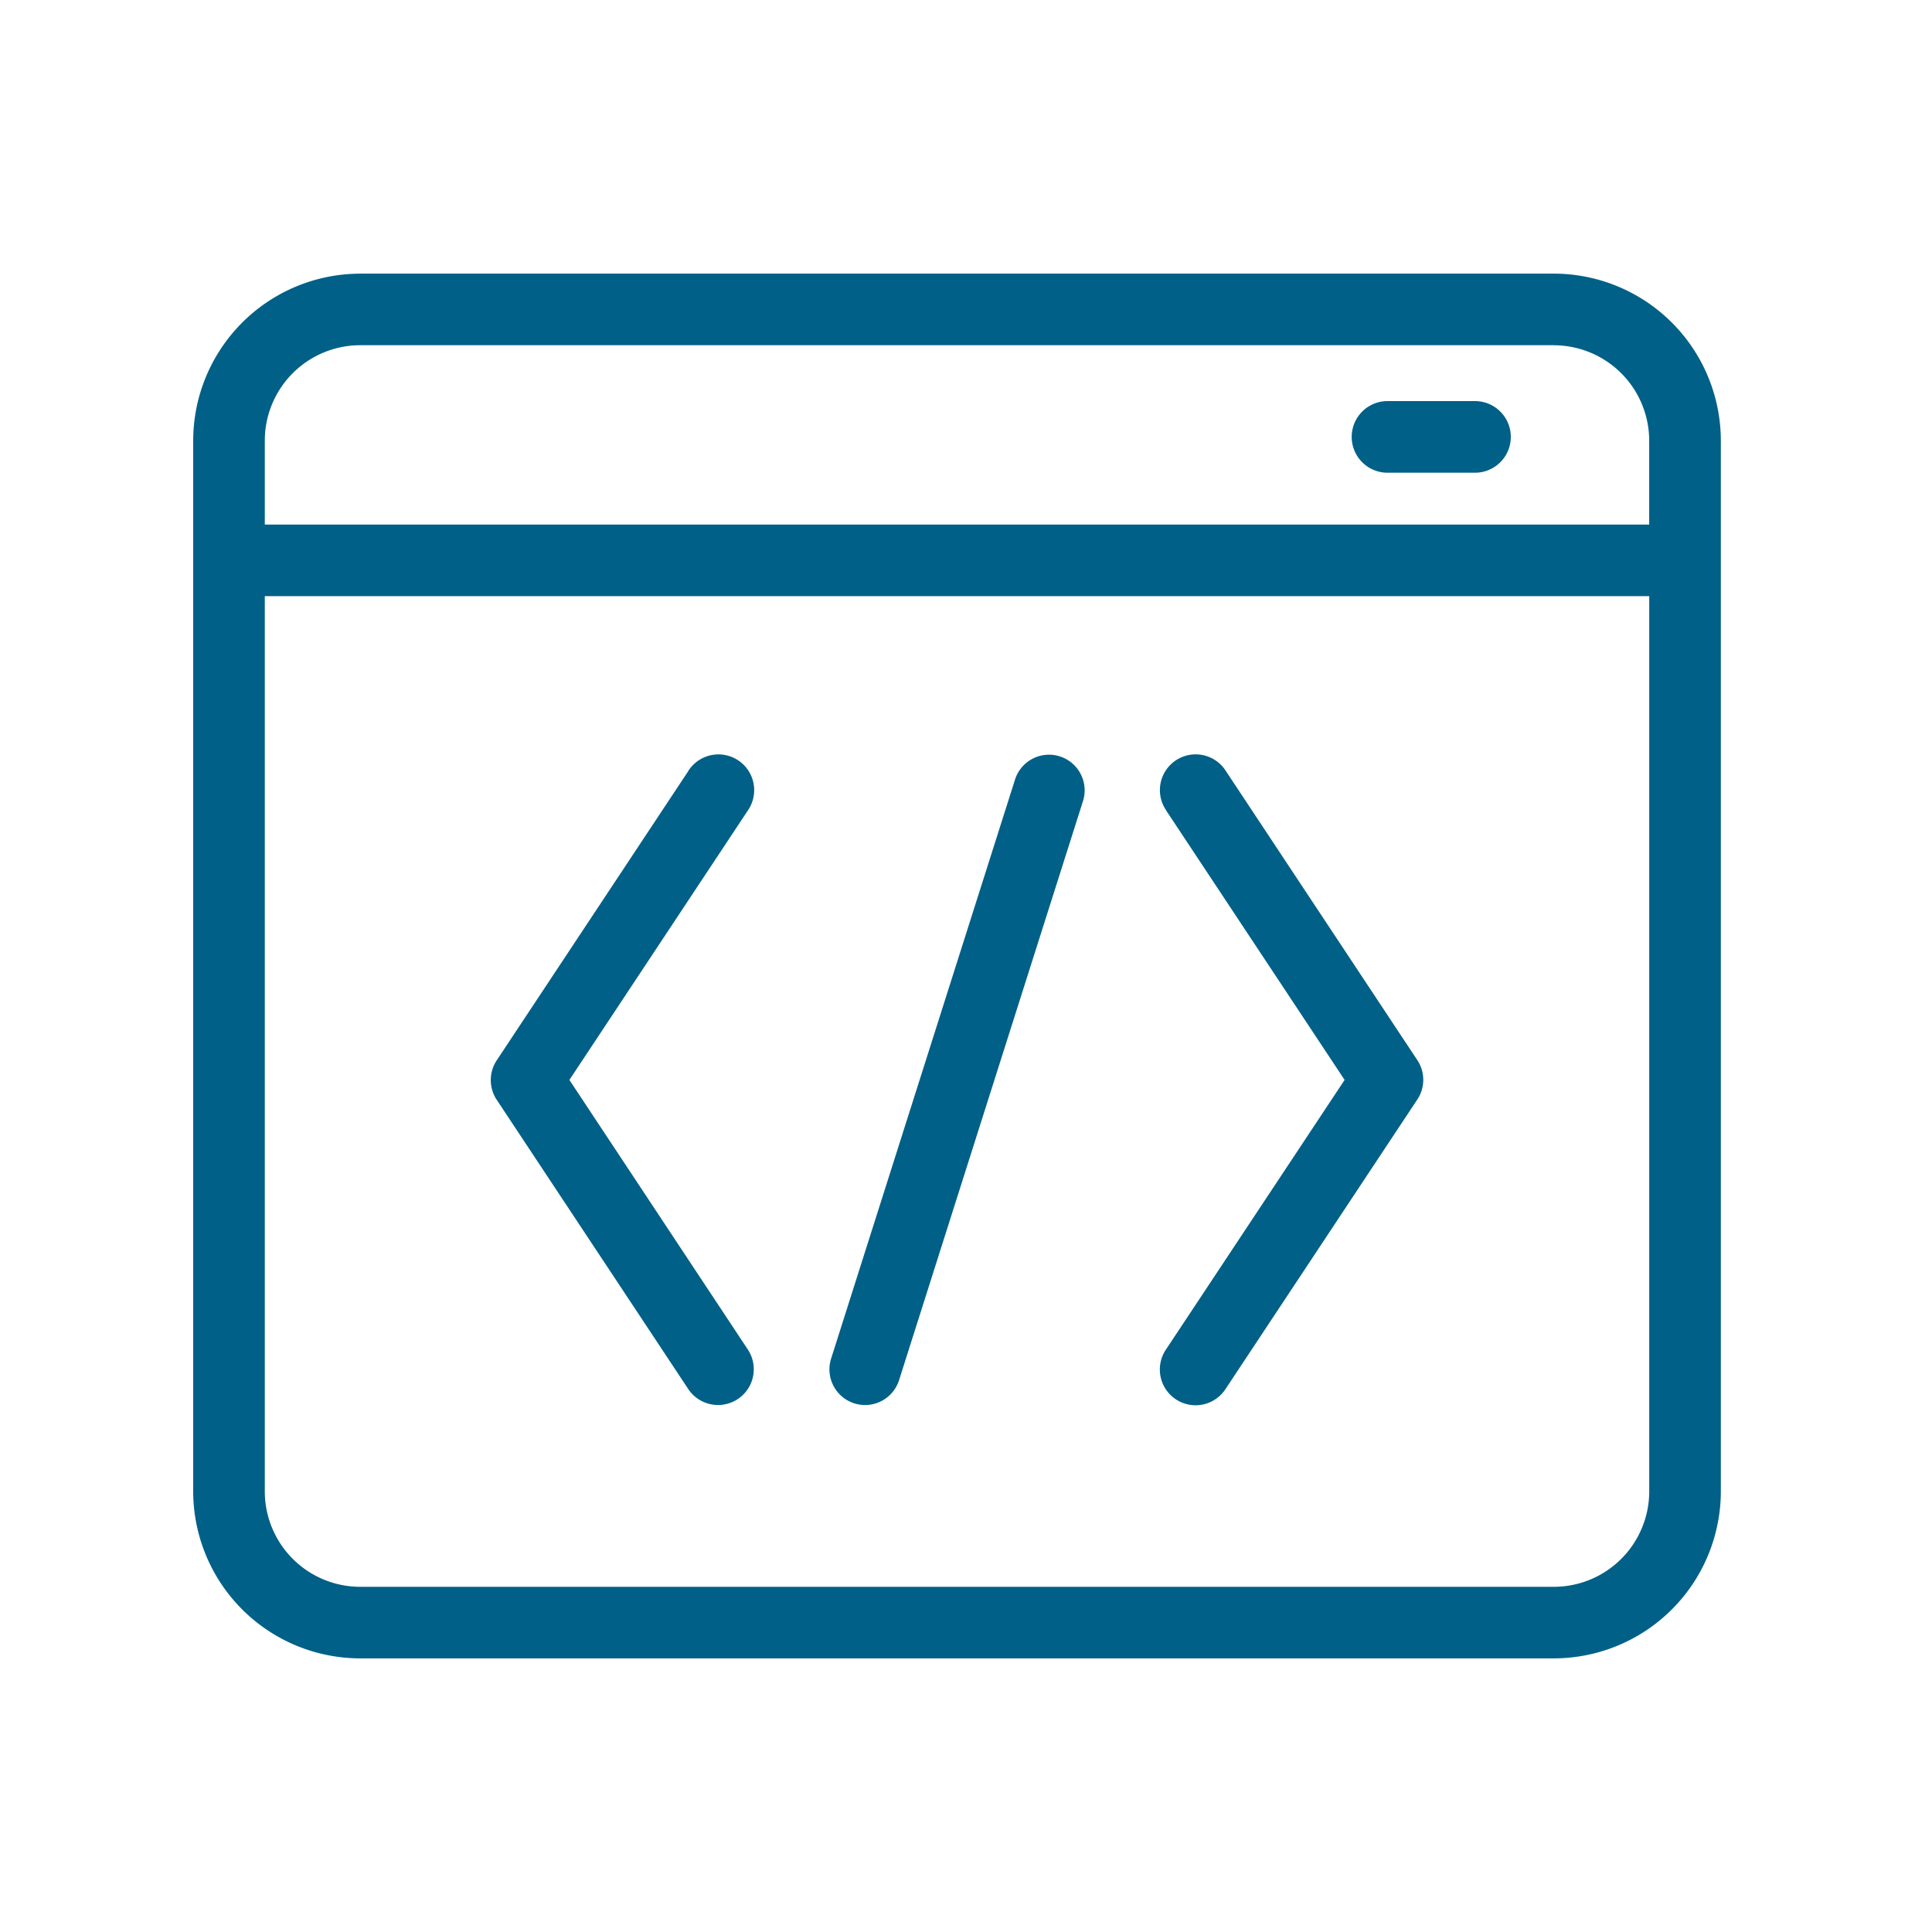 <svg xmlns="http://www.w3.org/2000/svg" width="100" height="100" viewBox="0 0 100 100"><g transform="translate(-1150 -250)"><rect width="100" height="100" transform="translate(1150 250)" fill="none"/><g transform="translate(1084.406 232.897)"><path d="M146.031,34.971H84.225A4.942,4.942,0,0,0,79.3,39.9v4.354h71.656V39.9a4.942,4.942,0,0,0-4.926-4.926Zm-8.619,6.6a1.854,1.854,0,1,1,0-3.708h4.527a1.854,1.854,0,1,1,0,3.708Zm-19.286,15.9a1.845,1.845,0,1,1,3.517,1.116l-9.508,29.935a1.845,1.845,0,1,1-3.517-1.116Zm-16.907-.462a1.85,1.85,0,1,1,3.084,2.043L95.066,73,104.3,86.952A1.85,1.85,0,1,1,101.218,89L91.325,74.06a1.852,1.852,0,0,1-.022-2.072l9.912-14.967Zm24.739,2.041a1.85,1.85,0,1,1,3.084-2.043l9.912,14.967a1.843,1.843,0,0,1-.022,2.072l-9.893,14.935a1.85,1.85,0,1,1-3.084-2.043L135.191,73l-9.237-13.947ZM79.3,47.959V94.31a4.942,4.942,0,0,0,4.926,4.926h61.806a4.942,4.942,0,0,0,4.926-4.926V47.959Zm4.926-16.693h61.806a8.653,8.653,0,0,1,8.632,8.632v54.41a8.653,8.653,0,0,1-8.632,8.632H84.226a8.653,8.653,0,0,1-8.632-8.632V39.9a8.653,8.653,0,0,1,8.632-8.632Z" fill="#006087"/></g></g></svg>
